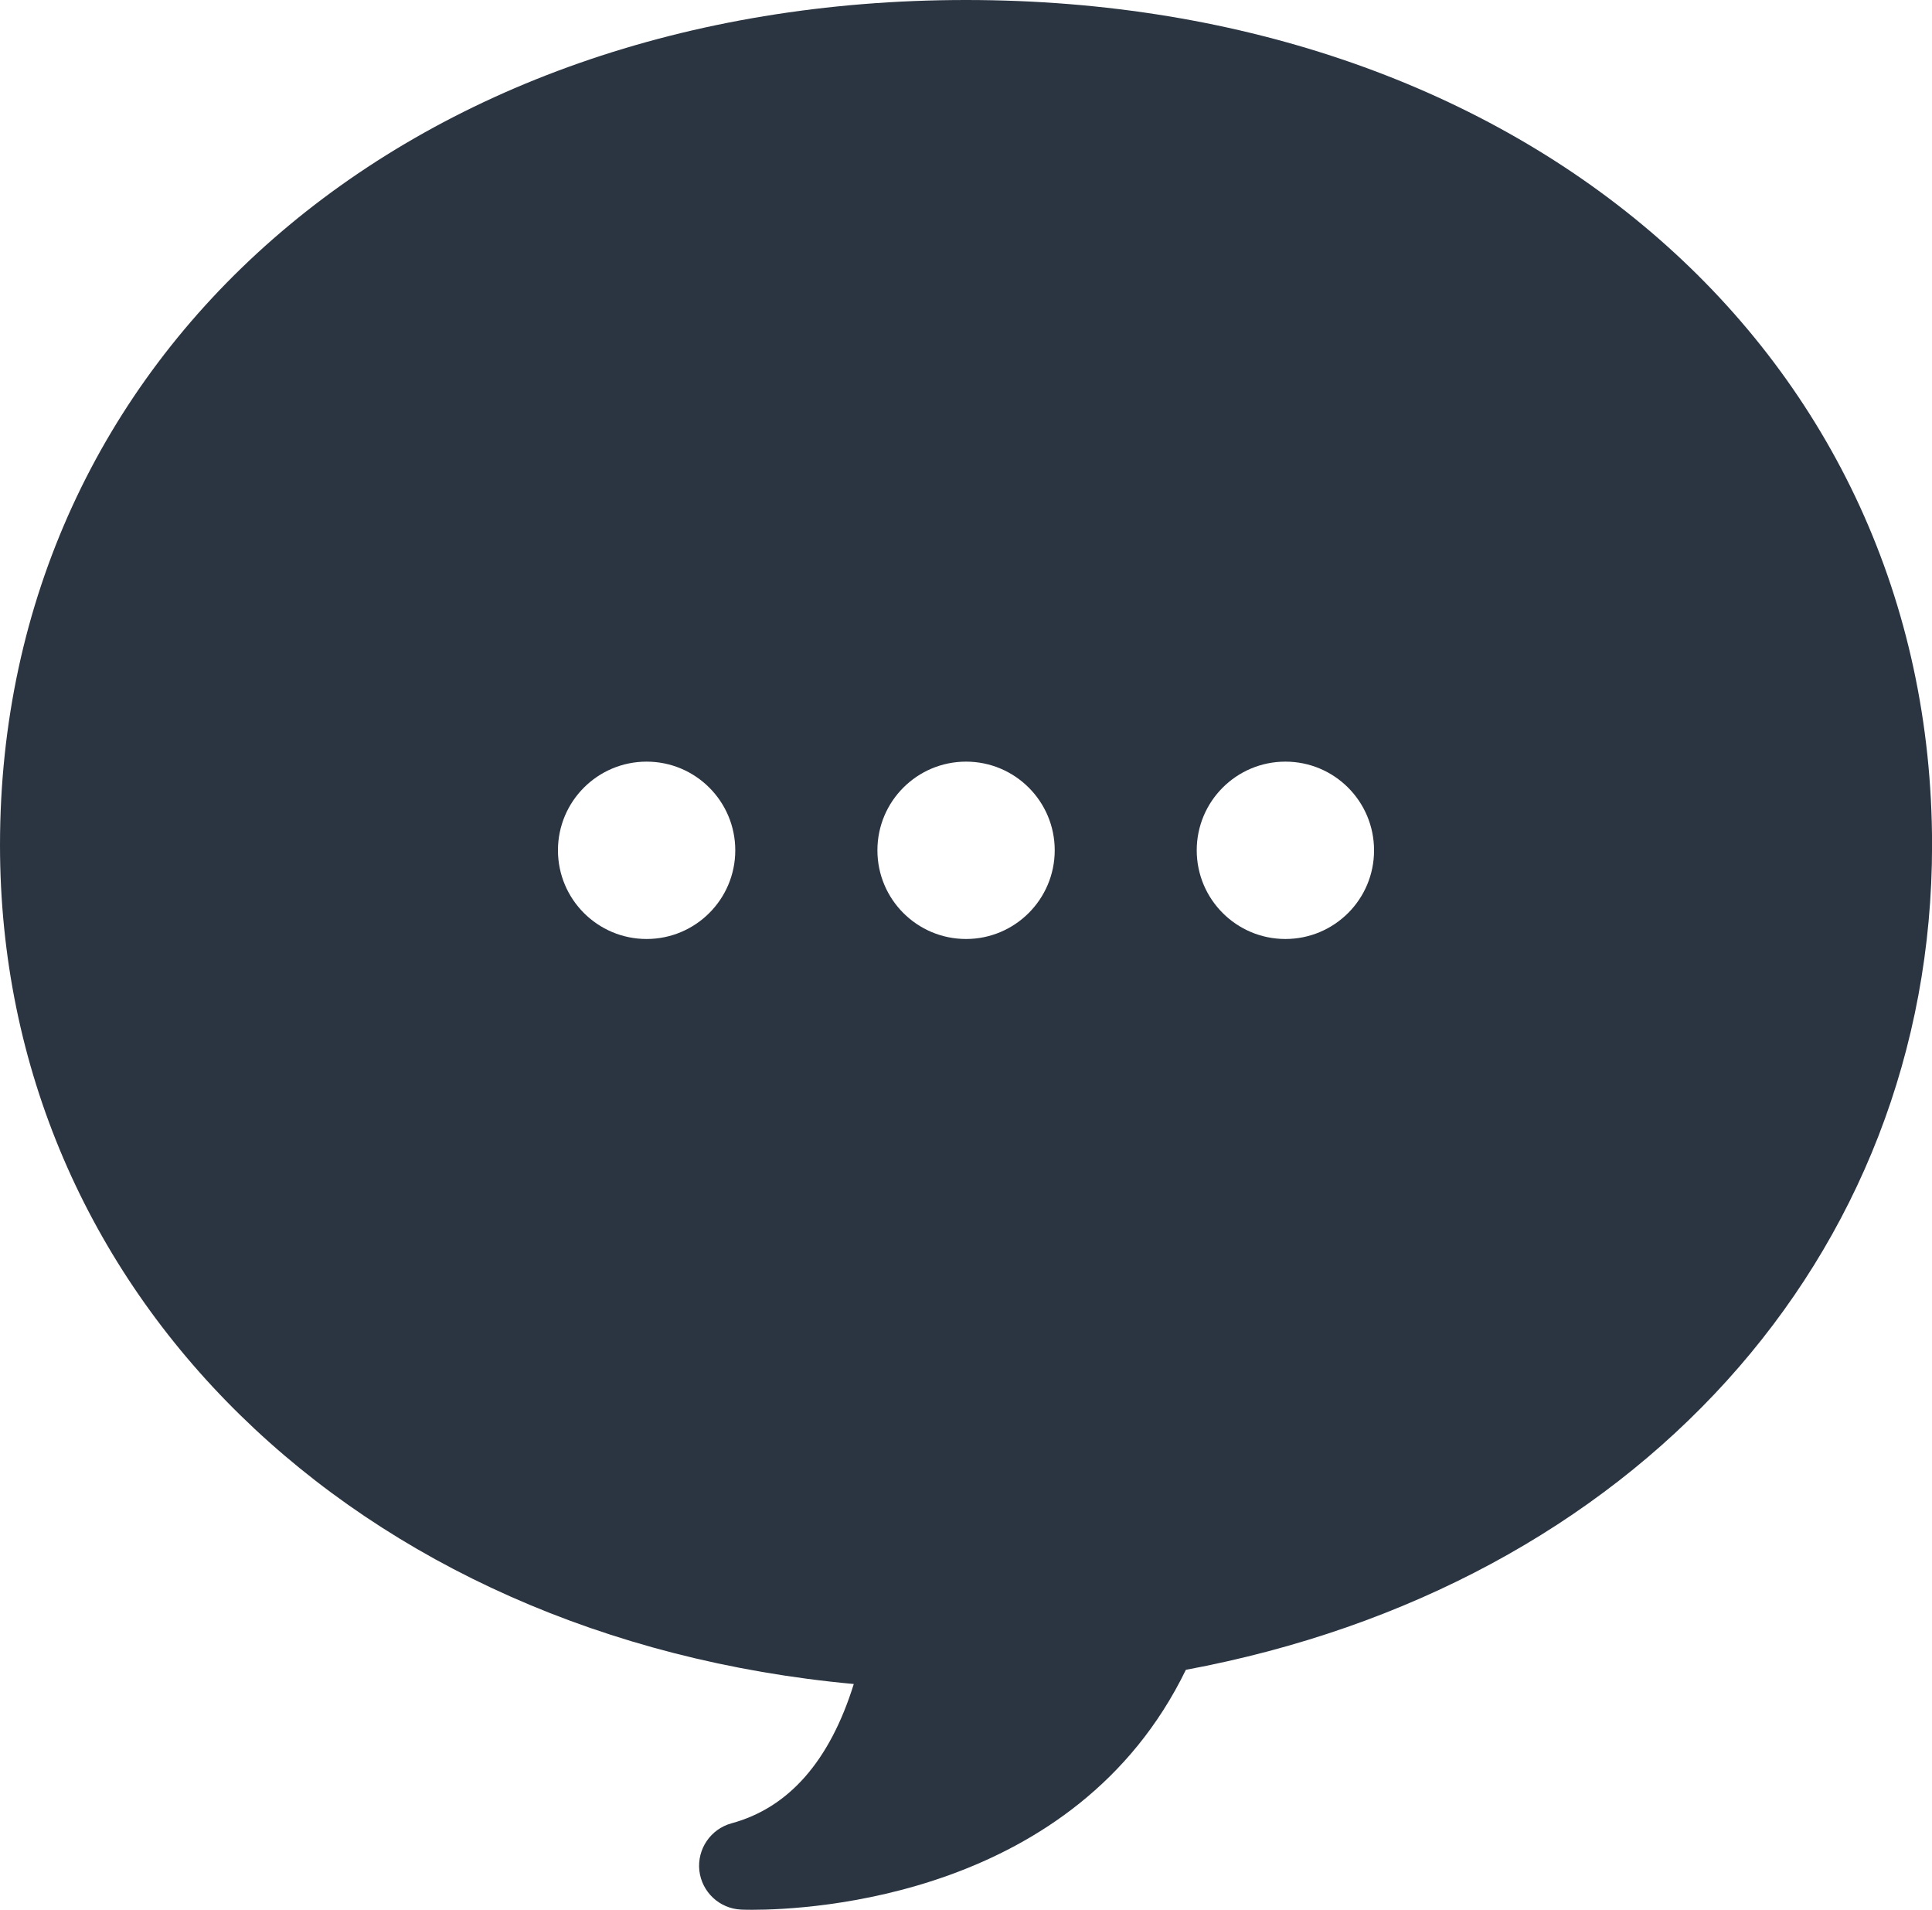 <?xml version="1.0" encoding="utf-8"?>
<!-- Generator: Adobe Illustrator 15.0.0, SVG Export Plug-In . SVG Version: 6.00 Build 0)  -->
<!DOCTYPE svg PUBLIC "-//W3C//DTD SVG 1.1//EN" "http://www.w3.org/Graphics/SVG/1.1/DTD/svg11.dtd">
<svg version="1.1" id="レイヤー_1" xmlns="http://www.w3.org/2000/svg" xmlns:xlink="http://www.w3.org/1999/xlink" x="0px"
	 y="0px" width="28.612px" height="28.277px" viewBox="0 0 28.612 28.277" enable-background="new 0 0 28.612 28.277"
	 xml:space="preserve">
<path fill="#2B3542" d="M14.307,0C6.017,0,0,5.262,0,12.512c0,6.622,5.271,11.744,12.644,12.422
	c-0.355,1.14-0.962,1.833-1.812,2.063c-0.309,0.085-0.51,0.383-0.475,0.7c0.037,0.319,0.299,0.563,0.619,0.577
	c0.019,0.001,0.075,0.003,0.163,0.003c0.863,0,4.788-0.189,6.423-3.553c6.625-1.234,11.051-6.104,11.051-12.213
	C28.612,5.262,22.596,0,14.307,0 M9.576,13.903c-0.725,0-1.313-0.588-1.313-1.313c0-0.725,0.588-1.313,1.313-1.313
	s1.313,0.588,1.313,1.313C10.889,13.315,10.301,13.903,9.576,13.903 M14.307,13.903c-0.726,0-1.313-0.588-1.313-1.313
	c0-0.725,0.587-1.313,1.313-1.313c0.725,0,1.313,0.588,1.313,1.313C15.619,13.315,15.031,13.903,14.307,13.903 M19.036,13.903
	c-0.725,0-1.313-0.588-1.313-1.313c0-0.725,0.588-1.313,1.313-1.313c0.726,0,1.313,0.588,1.313,1.313
	C20.35,13.315,19.762,13.903,19.036,13.903"/>
<rect y="0" display="none" fill="none" width="28.612" height="28.277"/>
</svg>
